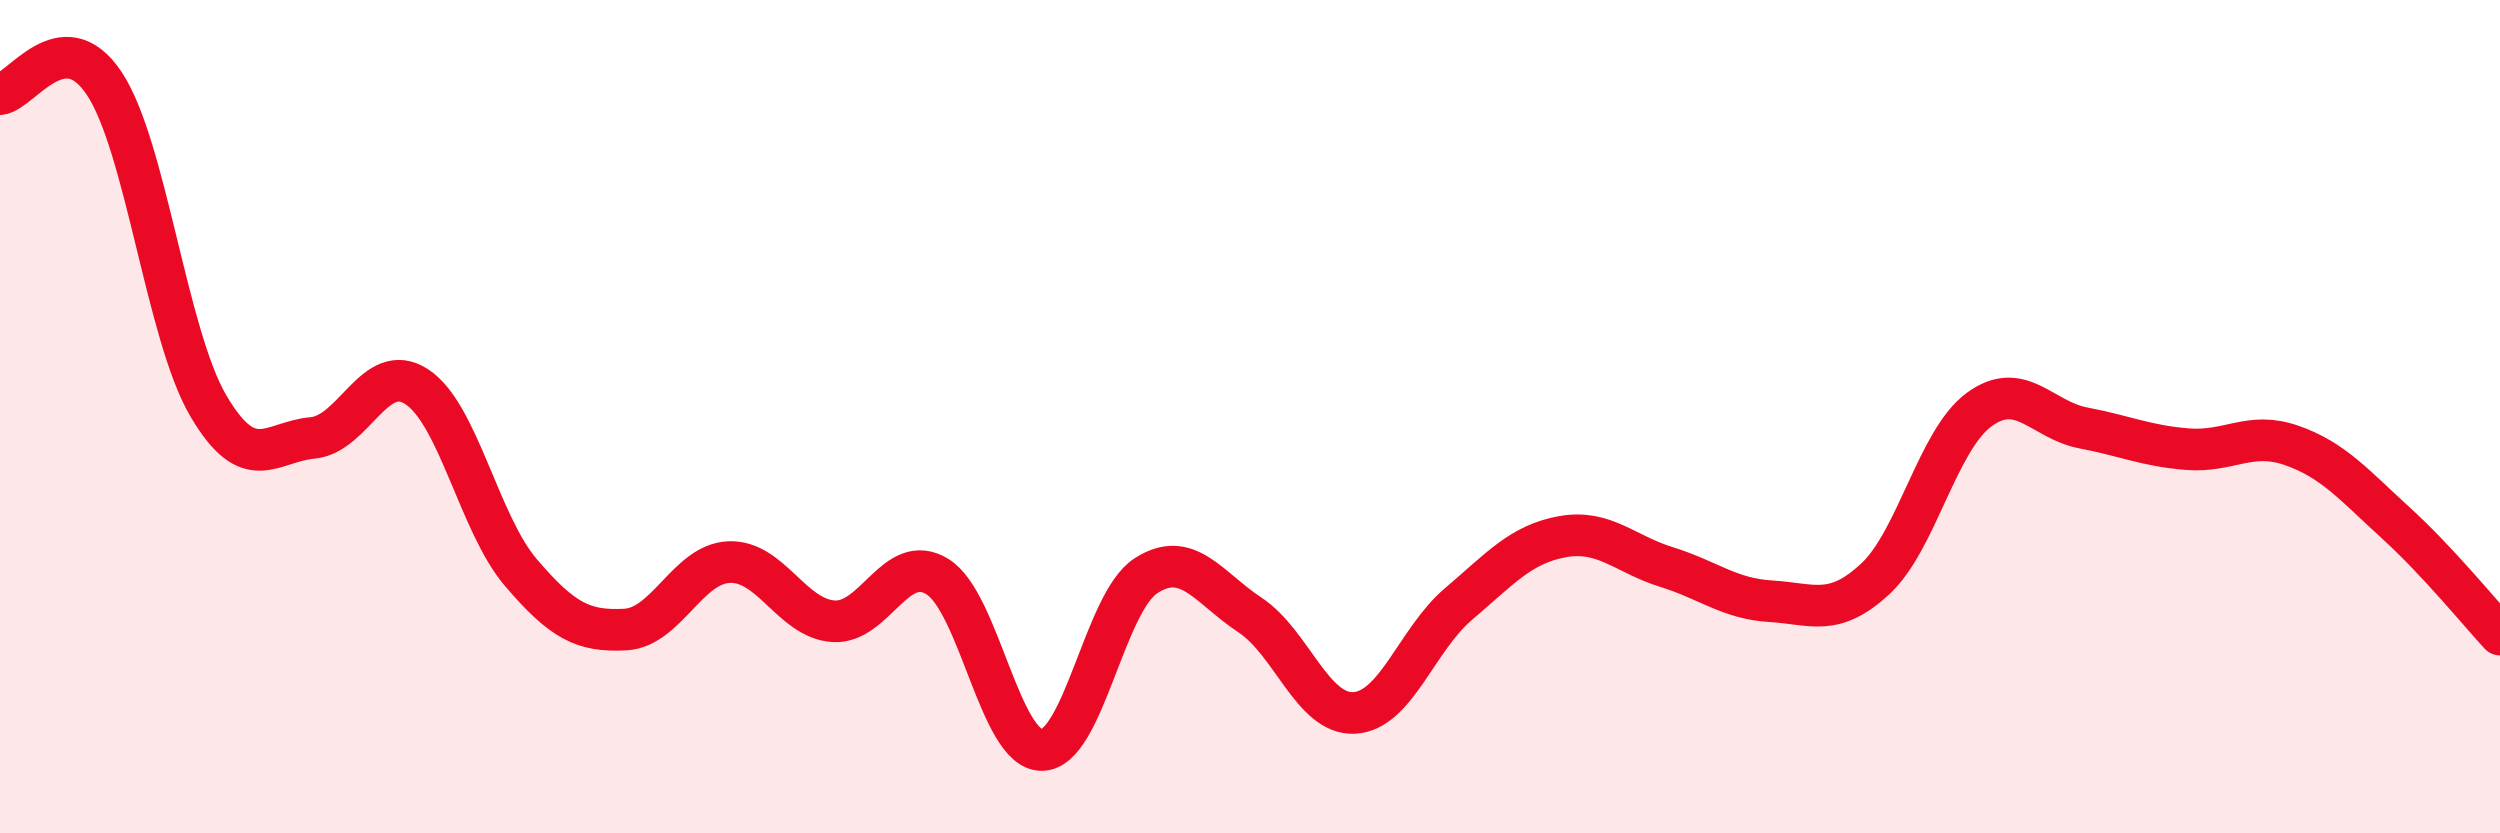 
    <svg width="60" height="20" viewBox="0 0 60 20" xmlns="http://www.w3.org/2000/svg">
      <path
        d="M 0,2.26 C 0.5,2.21 1.5,0.5 2.5,2 C 3.5,3.5 4,8.04 5,9.74 C 6,11.44 6.5,10.6 7.5,10.51 C 8.5,10.42 9,8.63 10,9.28 C 11,9.93 11.5,12.57 12.5,13.74 C 13.5,14.91 14,15.16 15,15.11 C 16,15.06 16.5,13.53 17.5,13.49 C 18.5,13.45 19,14.84 20,14.91 C 21,14.98 21.5,13.22 22.5,13.84 C 23.5,14.46 24,18 25,18 C 26,18 26.5,14.47 27.5,13.82 C 28.5,13.17 29,14.1 30,14.76 C 31,15.42 31.5,17.16 32.5,17.11 C 33.5,17.06 34,15.35 35,14.5 C 36,13.65 36.5,13.06 37.5,12.88 C 38.5,12.7 39,13.3 40,13.61 C 41,13.92 41.5,14.37 42.5,14.43 C 43.5,14.49 44,14.82 45,13.9 C 46,12.98 46.5,10.56 47.5,9.83 C 48.5,9.1 49,10.08 50,10.27 C 51,10.46 51.5,10.7 52.5,10.78 C 53.5,10.86 54,10.34 55,10.69 C 56,11.04 56.5,11.64 57.5,12.55 C 58.5,13.46 59.5,14.69 60,15.23L60 20L0 20Z"
        fill="#EB0A25"
        opacity="0.1"
        stroke-linecap="round"
        stroke-linejoin="round"
      />
      <path
        d="M 0,2.26 C 0.5,2.21 1.5,0.5 2.5,2 C 3.5,3.5 4,8.04 5,9.74 C 6,11.44 6.5,10.6 7.5,10.51 C 8.5,10.42 9,8.63 10,9.28 C 11,9.93 11.5,12.57 12.5,13.74 C 13.5,14.91 14,15.16 15,15.11 C 16,15.06 16.5,13.53 17.5,13.49 C 18.5,13.45 19,14.84 20,14.91 C 21,14.98 21.5,13.22 22.5,13.84 C 23.5,14.46 24,18 25,18 C 26,18 26.5,14.47 27.5,13.82 C 28.5,13.17 29,14.1 30,14.76 C 31,15.42 31.5,17.16 32.5,17.11 C 33.5,17.06 34,15.35 35,14.5 C 36,13.65 36.5,13.06 37.5,12.88 C 38.5,12.7 39,13.3 40,13.61 C 41,13.92 41.5,14.37 42.5,14.43 C 43.5,14.49 44,14.82 45,13.9 C 46,12.98 46.5,10.56 47.5,9.83 C 48.5,9.1 49,10.08 50,10.27 C 51,10.46 51.5,10.7 52.5,10.78 C 53.5,10.86 54,10.34 55,10.69 C 56,11.04 56.5,11.64 57.5,12.55 C 58.5,13.46 59.5,14.69 60,15.23"
        stroke="#EB0A25"
        stroke-width="1"
        fill="none"
        stroke-linecap="round"
        stroke-linejoin="round"
      />
    </svg>
  